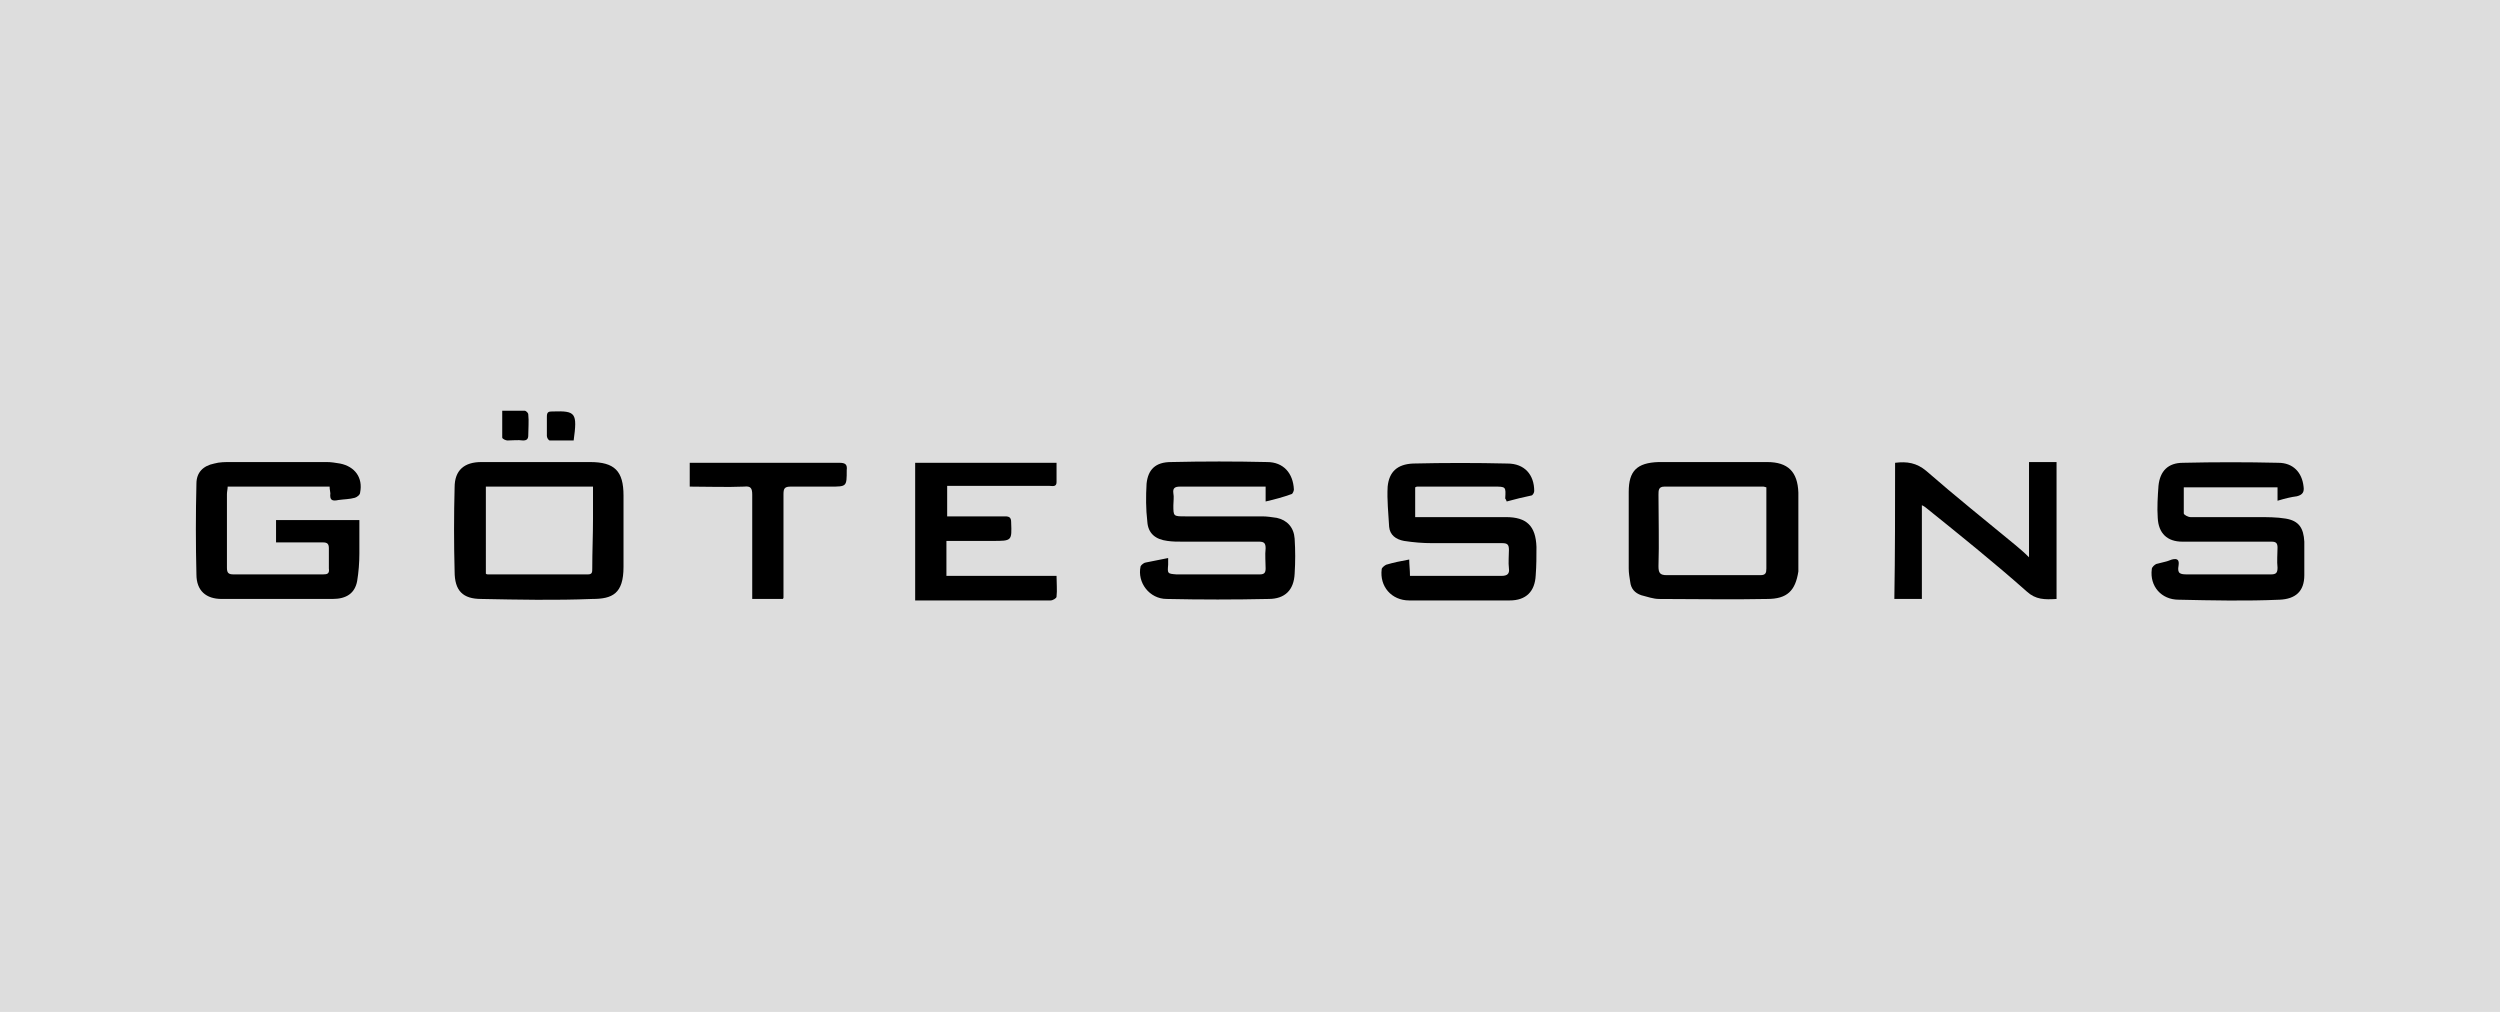 <?xml version="1.0" encoding="UTF-8"?>
<!-- Generator: $$$/GeneralStr/196=Adobe Illustrator 27.6.0, SVG Export Plug-In . SVG Version: 6.00 Build 0)  -->
<svg xmlns="http://www.w3.org/2000/svg" xmlns:xlink="http://www.w3.org/1999/xlink" version="1.0" id="Capa_1" x="0px" y="0px" viewBox="0 0 336 136" xml:space="preserve">
<rect fill="#DDDDDD" width="336" height="136"></rect>
<g>
	<path d="M44.3,65.4c-4.6,0-9.1,0-13.7,0c0,0.3-0.1,0.7-0.1,1c0,3.3,0,6.6,0,9.9c0,0.7,0.2,0.9,0.9,0.9c4,0,8,0,12,0   c0.6,0,0.9-0.1,0.8-0.8c0-0.9,0-1.8,0-2.7c0-0.6-0.2-0.8-0.8-0.8c-2.1,0-4.1,0-6.3,0c0-1,0-1.9,0-3c3.7,0,7.4,0,11.2,0   c0,1.5,0,3,0,4.5c0,1.2-0.1,2.5-0.3,3.7c-0.3,1.6-1.4,2.4-3.3,2.4c-5,0-9.9,0-14.9,0c-2.1,0-3.4-1.1-3.4-3.3   c-0.1-4.1-0.1-8.1,0-12.2c0-1.5,0.9-2.4,2.4-2.7c0.7-0.2,1.5-0.2,2.2-0.2c4.3,0,8.6,0,12.9,0c0.6,0,1.2,0.1,1.8,0.2   c2,0.4,3.1,1.9,2.7,3.9c0,0.3-0.4,0.6-0.7,0.7c-0.7,0.2-1.5,0.2-2.2,0.3c-0.9,0.2-1.2,0-1.1-0.9C44.4,66.1,44.3,65.8,44.3,65.4z"></path>
	<path d="M230.2,62.1c2.4,0,4.9,0,7.3,0c2.8,0,4.1,1.3,4.2,4.1c0,3.3,0,6.7,0,10c0,0.2,0,0.4,0,0.6c-0.4,2.6-1.5,3.7-4.2,3.7   c-4.8,0.1-9.7,0-14.5,0c-0.8,0-1.6-0.3-2.4-0.5c-0.9-0.3-1.4-0.9-1.5-1.8c-0.1-0.6-0.2-1.2-0.2-1.8c0-3.4,0-6.9,0-10.3   c0-2.8,1.1-3.9,4-4c0.1,0,0.1,0,0.2,0C225.4,62.1,227.8,62.1,230.2,62.1z M237.4,65.5c-0.3-0.1-0.4-0.1-0.4-0.1   c-4.4,0-8.9,0-13.3,0c-0.8,0-0.8,0.5-0.8,1.1c0,3.2,0.1,6.4,0,9.6c0,0.9,0.2,1.2,1.1,1.2c4.2,0,8.4,0,12.6,0c0.7,0,0.8-0.3,0.8-0.9   c0-1.5,0-3.1,0-4.6C237.4,69.6,237.4,67.6,237.4,65.5z"></path>
	<path d="M72.4,62.1c2.3,0,4.6,0,6.9,0c3.3,0,4.5,1.2,4.5,4.5c0,3.2,0,6.4,0,9.6c0,3.6-1.5,4.3-4.2,4.3c-5,0.2-9.9,0.1-14.9,0   c-2.5,0-3.6-1.1-3.6-3.7c-0.1-3.8-0.1-7.5,0-11.3c0-2.3,1.3-3.4,3.6-3.4C67.3,62.1,69.8,62.1,72.4,62.1   C72.4,62.1,72.4,62.1,72.4,62.1z M65.3,77.1c0.1,0.1,0.2,0.1,0.3,0.1c4.5,0,8.9,0,13.4,0c0.6,0,0.6-0.3,0.6-0.8   c0-2.2,0.1-4.5,0.1-6.7c0-1.4,0-2.9,0-4.3c-4.8,0-9.6,0-14.4,0C65.3,69.3,65.3,73.2,65.3,77.1z"></path>
	<path d="M170.1,67.4c0-0.7,0-1.3,0-2c-1.1,0-2.1,0-3.2,0c-2.8,0-5.5,0-8.3,0c-0.7,0-1,0.2-0.9,0.9c0.1,0.5,0,1.1,0,1.6   c0,1.5,0,1.5,1.6,1.5c3.4,0,6.8,0,10.3,0c0.7,0,1.3,0.1,2,0.2c1.4,0.3,2.3,1.3,2.4,2.8c0.1,1.6,0.1,3.1,0,4.7   c-0.1,2.2-1.3,3.4-3.5,3.4c-4.6,0.1-9.1,0.1-13.7,0c-2.3,0-4-2.2-3.5-4.4c0.1-0.2,0.5-0.5,0.7-0.5c1-0.2,2-0.4,3-0.6   c0,0.3,0,0.6,0,0.9c-0.1,1.2-0.1,1.2,1.1,1.3c3.7,0,7.5,0,11.2,0c0.6,0,0.8-0.2,0.8-0.8c0-0.9-0.1-1.8,0-2.7c0-0.7-0.2-0.9-0.9-0.9   c-3.4,0-6.8,0-10.3,0c-0.7,0-1.3,0-2-0.1c-1.6-0.2-2.6-1-2.7-2.6c-0.2-1.7-0.2-3.4-0.1-5.1c0.2-1.9,1.2-2.9,3.3-2.9   c4.3-0.1,8.6-0.1,12.9,0c2.2,0,3.5,1.5,3.6,3.7c0,0.2-0.2,0.6-0.3,0.6C172.5,66.8,171.4,67.1,170.1,67.4z"></path>
	<path d="M202.5,67.4c-0.1-0.3-0.2-0.4-0.2-0.4c0.1-1.6,0.1-1.6-1.5-1.6c-3.4,0-6.8,0-10.3,0c-0.1,0-0.1,0-0.3,0.1c0,1.3,0,2.6,0,4   c0.5,0,0.8,0,1.2,0c3.7,0,7.3,0,11,0c2.8,0,4,1.2,4.1,4c0,1.3,0,2.5-0.1,3.8c-0.1,2.2-1.3,3.4-3.5,3.4c-4.5,0-9,0-13.5,0   c-2.4,0-4-1.9-3.7-4.2c0-0.2,0.4-0.5,0.6-0.6c1-0.3,2-0.5,3.1-0.7c0,0.7,0.1,1.4,0.1,2.2c0.4,0,0.9,0,1.3,0c3.7,0,7.3,0,11,0   c0.8,0,1.1-0.3,1-1c-0.1-0.8,0-1.7,0-2.5c0-0.7-0.2-0.9-0.9-0.9c-3.1,0-6.2,0-9.4,0c-1.3,0-2.5-0.1-3.8-0.3c-1.1-0.2-1.9-0.8-2-1.9   c-0.1-1.8-0.3-3.6-0.2-5.4c0.2-2,1.3-3,3.4-3.1c4.2-0.1,8.5-0.1,12.7,0c2.3,0,3.6,1.5,3.6,3.7c0,0.2-0.2,0.6-0.4,0.6   C204.8,66.8,203.6,67.1,202.5,67.4z"></path>
	<path d="M306.1,67.3c0-0.7,0-1.2,0-1.8c-4.2,0-8.3,0-12.6,0c0,1.2,0,2.3,0,3.5c0,0.2,0.6,0.5,0.9,0.5c3,0,6,0,9,0   c1.3,0,2.6,0,3.8,0.2c1.8,0.3,2.4,1.3,2.5,3.1c0,1.5,0,3,0,4.5c0,2.2-1.2,3.2-3.3,3.3c-4.5,0.2-9.1,0.1-13.6,0   c-2.3,0-3.9-1.8-3.6-4.1c0-0.3,0.4-0.6,0.6-0.7c0.7-0.2,1.4-0.3,2.1-0.6c0.8-0.2,1,0.1,0.9,0.8c-0.2,1.1,0.2,1.2,1.2,1.2   c3.7,0,7.4,0,11.2,0c0.7,0,0.9-0.2,0.9-0.9c-0.1-0.9,0-1.8,0-2.7c0-0.6-0.2-0.8-0.8-0.8c-4,0-8,0-12,0c-2,0-3.2-1.1-3.3-3.2   c-0.1-1.4,0-2.9,0.1-4.3c0.2-2,1.3-3.1,3.3-3.1c4.3-0.1,8.5-0.1,12.8,0c2,0,3.2,1.3,3.4,3.2c0.1,0.7-0.1,1.1-0.9,1.3   C307.9,66.8,307.1,67,306.1,67.3z"></path>
	<path d="M254.7,62.2c1.6-0.2,2.9,0,4.2,1.1c3.9,3.4,7.9,6.6,11.9,9.9c0.6,0.5,1.2,1,1.9,1.7c0-4.4,0-8.5,0-12.8c1.3,0,2.5,0,3.7,0   c0,6.2,0,12.3,0,18.4c-1.6,0.1-2.8,0.1-4-1c-4.4-3.9-9-7.6-13.6-11.3c-0.1-0.1-0.3-0.2-0.5-0.3c0,4.2,0,8.4,0,12.6   c-1.1,0-2.4,0-3.7,0C254.7,74.5,254.7,68.4,254.7,62.2z"></path>
	<path d="M142,62.2c0,0.9,0,1.8,0,2.6c0,0.7-0.6,0.5-1,0.5c-4.2,0-8.3,0-12.5,0c-0.4,0-0.7,0-1.2,0c0,1.4,0,2.7,0,4.1   c0.7,0,1.4,0,2.1,0c1.9,0,3.8,0,5.7,0c0.6,0,0.8,0.2,0.8,0.8c0.1,2.5,0.1,2.5-2.5,2.5c-2,0-4.1,0-6.2,0c0,1.5,0,3,0,4.7   c4.9,0,9.8,0,14.8,0c0,1,0.1,1.9,0,2.8c0,0.2-0.5,0.5-0.8,0.5c-3.9,0-7.7,0-11.6,0c-1.9,0-3.8,0-5.6,0c-0.3,0-0.6,0-1,0   c0-6.2,0-12.3,0-18.5C129.4,62.2,135.6,62.2,142,62.2z"></path>
	<path d="M105.2,80.5c-1.3,0-2.6,0-4.1,0c0-0.3,0-0.7,0-1c0-4.3,0-8.7,0-13c0-0.9-0.2-1.2-1.1-1.1c-2.4,0.1-4.8,0-7.3,0   c0-1.1,0-2.1,0-3.2c0.3,0,0.6,0,0.8,0c6.4,0,12.9,0,19.3,0c0.8,0,1.1,0.2,1,1c0,2.2,0,2.2-2.2,2.2c-1.8,0-3.6,0-5.3,0   c-0.8,0-1,0.2-1,1c0,4.6,0,9.3,0,13.9C105.3,80.4,105.3,80.4,105.2,80.5z"></path>
	<path d="M67.5,55.2c1.1,0,2,0,3,0c0.2,0,0.5,0.3,0.5,0.5c0.1,0.9,0,1.9,0,2.8c0,0.5-0.2,0.7-0.7,0.7c-0.7-0.1-1.4,0-2.1,0   c-0.2,0-0.7-0.2-0.7-0.4C67.5,57.7,67.5,56.5,67.5,55.2z"></path>
	<path d="M77.1,59.2c-1,0-2.1,0-3.2,0c-0.2,0-0.4-0.4-0.4-0.6c0-0.9,0-1.7,0-2.6c0-0.6,0.2-0.7,0.7-0.7c0,0,0.1,0,0.1,0   C77.4,55.2,77.6,55.5,77.1,59.2z"></path>
</g>
</svg>
